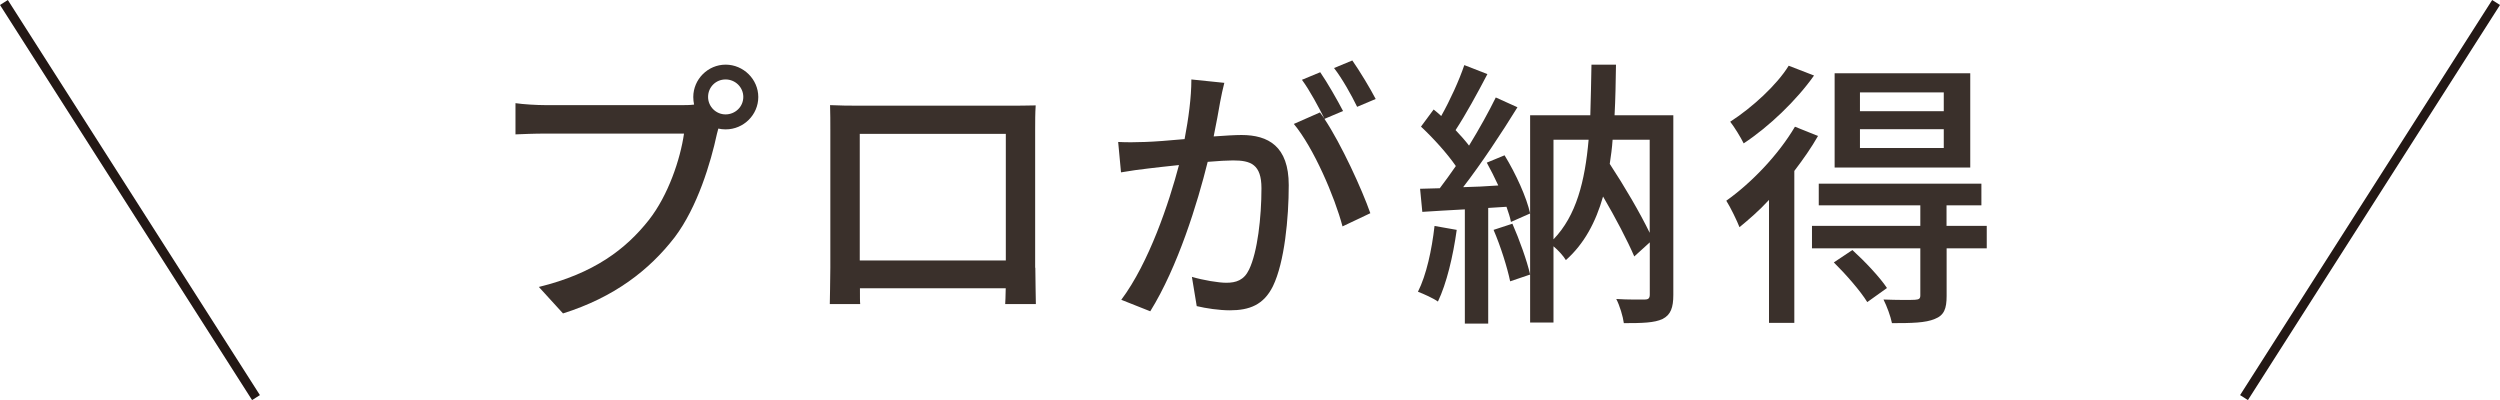 <?xml version="1.0" encoding="UTF-8"?>
<svg id="_レイヤー_2" data-name="レイヤー 2" xmlns="http://www.w3.org/2000/svg" viewBox="0 0 280.37 44.87">
  <defs>
    <style>
      .cls-1 {
        fill: none;
        stroke: #231815;
        stroke-miterlimit: 10;
        stroke-width: 1.04px;
      }

      .cls-2 {
        fill: #3a302b;
      }
    </style>
  </defs>
  <g>
    <path class="cls-2" d="m76.51,11.79c.38,0,.85,0,1.33-.06-.06-.28-.09-.57-.09-.85,0-1.99,1.64-3.63,3.63-3.63s3.66,1.64,3.66,3.63-1.64,3.63-3.66,3.63c-.28,0-.57-.03-.82-.09l-.16.6c-.69,3.22-2.18,8.2-4.73,11.58-2.87,3.72-6.82,6.75-12.53,8.55l-2.71-2.97c6.18-1.51,9.75-4.23,12.34-7.51,2.18-2.78,3.53-6.82,3.94-9.69h-15.49c-1.36,0-2.62.06-3.41.09v-3.5c.88.13,2.37.22,3.41.22h15.3Zm6.85-.92c0-1.07-.88-1.96-1.99-1.96s-1.96.88-1.96,1.96.88,1.96,1.96,1.96,1.99-.85,1.99-1.96Z"/>
    <path class="cls-2" d="m116.11,30.03c0,1.1.06,3.82.06,4.07h-3.44c.03-.16.03-.88.06-1.77h-16.35c0,.85,0,1.61.03,1.77h-3.41c0-.28.06-2.81.06-4.07v-15.49c0-.82,0-1.89-.03-2.75,1.23.06,2.24.06,3.03.06h17.13c.73,0,1.86,0,2.9-.03-.06.85-.06,1.83-.06,2.71v15.49Zm-19.69-15.02v14.2h16.38v-14.2h-16.38Z"/>
    <path class="cls-2" d="m137.31,9.27c-.16.66-.35,1.45-.47,2.15-.16.95-.44,2.46-.73,3.88,1.26-.09,2.4-.16,3.12-.16,3,0,5.3,1.26,5.3,5.62,0,3.69-.47,8.65-1.77,11.33-1.04,2.11-2.65,2.71-4.83,2.71-1.2,0-2.68-.22-3.72-.47l-.54-3.28c1.29.38,3,.66,3.85.66,1.1,0,1.99-.28,2.56-1.48.95-1.96,1.39-5.87,1.39-9.12,0-2.68-1.2-3.12-3.19-3.12-.63,0-1.67.06-2.84.16-1.14,4.61-3.34,11.77-6.44,16.76l-3.25-1.29c3.12-4.17,5.36-10.89,6.47-15.11-1.42.16-2.68.28-3.41.38-.82.09-2.21.28-3.09.44l-.32-3.41c1.07.06,1.96.03,3.03,0,1.01-.03,2.68-.16,4.42-.32.44-2.3.76-4.67.76-6.69l3.69.38Zm11.23,4.07c1.89,2.84,4.2,7.89,5.14,10.57l-3.12,1.48c-.88-3.34-3.25-8.84-5.46-11.49l2.93-1.29c.16.22.32.44.5.69-.63-1.26-1.64-3.16-2.52-4.35l2.05-.85c.79,1.14,1.92,3.12,2.56,4.35l-2.08.88Zm3.66-1.36c-.66-1.36-1.67-3.16-2.59-4.35l2.05-.85c.82,1.17,2.02,3.16,2.62,4.32l-2.08.88Z"/>
    <path class="cls-2" d="m163.37,25.77c-.41,2.97-1.14,6.03-2.11,8.05-.47-.35-1.64-.88-2.24-1.1.95-1.89,1.55-4.67,1.86-7.38l2.49.44Zm5.36-8.36c1.26,2.05,2.49,4.76,2.87,6.53l-2.15.95c-.09-.5-.28-1.07-.5-1.7l-2.05.13v12.97h-2.62v-12.81c-1.74.09-3.34.19-4.77.28l-.25-2.59,2.21-.06c.57-.76,1.2-1.61,1.8-2.49-.98-1.42-2.52-3.12-3.91-4.42l1.42-1.92c.28.22.57.47.85.73.98-1.74,2.02-4.01,2.59-5.71l2.59,1.01c-1.1,2.11-2.43,4.54-3.57,6.28.57.6,1.1,1.2,1.51,1.74,1.14-1.86,2.21-3.79,3-5.4l2.43,1.1c-1.77,2.87-4.04,6.31-6.09,8.96,1.26-.03,2.59-.09,3.94-.19-.41-.88-.85-1.77-1.29-2.56l1.99-.82Zm.88,7.67c.79,1.8,1.64,4.17,1.99,5.71l-2.24.76c-.32-1.55-1.07-3.94-1.86-5.77l2.11-.69Zm18.05,7.98c0,1.42-.28,2.24-1.2,2.71-.92.44-2.3.47-4.35.47-.09-.73-.47-1.99-.85-2.71,1.36.09,2.78.06,3.19.06s.57-.13.57-.57v-5.84l-1.74,1.58c-.76-1.77-2.11-4.35-3.5-6.72-.82,2.87-2.11,5.3-4.17,7.13-.28-.47-.85-1.1-1.39-1.55v8.55h-2.62V12.93h6.75c.06-1.8.09-3.69.13-5.68h2.75c-.03,1.96-.06,3.85-.16,5.68h6.59v20.13Zm-13.44-6.22c2.56-2.65,3.53-6.5,3.94-11.17h-3.94v11.17Zm6.63-11.17c-.06.95-.19,1.83-.32,2.71,1.64,2.49,3.41,5.52,4.48,7.73v-10.44h-4.17Z"/>
    <path class="cls-2" d="m203.88,15.26c-.73,1.29-1.67,2.62-2.65,3.91v17.04h-2.84v-13.79c-1.07,1.17-2.24,2.18-3.31,3.06-.25-.66-1.01-2.24-1.48-2.97,2.81-1.99,5.84-5.14,7.7-8.3l2.59,1.04Zm-.44-6.79c-1.96,2.78-5.05,5.74-7.89,7.61-.32-.66-1.04-1.83-1.51-2.43,2.46-1.58,5.24-4.13,6.56-6.28l2.84,1.1Zm19.38,19.38h-4.51v5.33c0,1.45-.28,2.18-1.33,2.59-1.04.44-2.56.47-4.8.47-.16-.79-.57-1.89-.95-2.65,1.58.06,3.09.06,3.53.03.47-.03.6-.13.6-.5v-5.27h-12.15v-2.52h12.15v-2.3h-11.39v-2.43h18.24v2.43h-3.91v2.3h4.51v2.52Zm-15.08.19c1.39,1.26,3.09,3.06,3.88,4.26l-2.21,1.58c-.73-1.2-2.37-3.09-3.75-4.45l2.08-1.39Zm13.22-9.25h-15.21v-10.57h15.21v10.57Zm-2.97-8.43h-9.4v2.11h9.4v-2.11Zm0,4.13h-9.4v2.11h9.4v-2.11Z"/>
  </g>
  <g>
    <line class="cls-1" x1=".44" y1=".28" x2="28.71" y2="44.59"/>
    <line class="cls-1" x1="279.93" y1=".28" x2="251.66" y2="44.59"/>
  </g>
</svg>